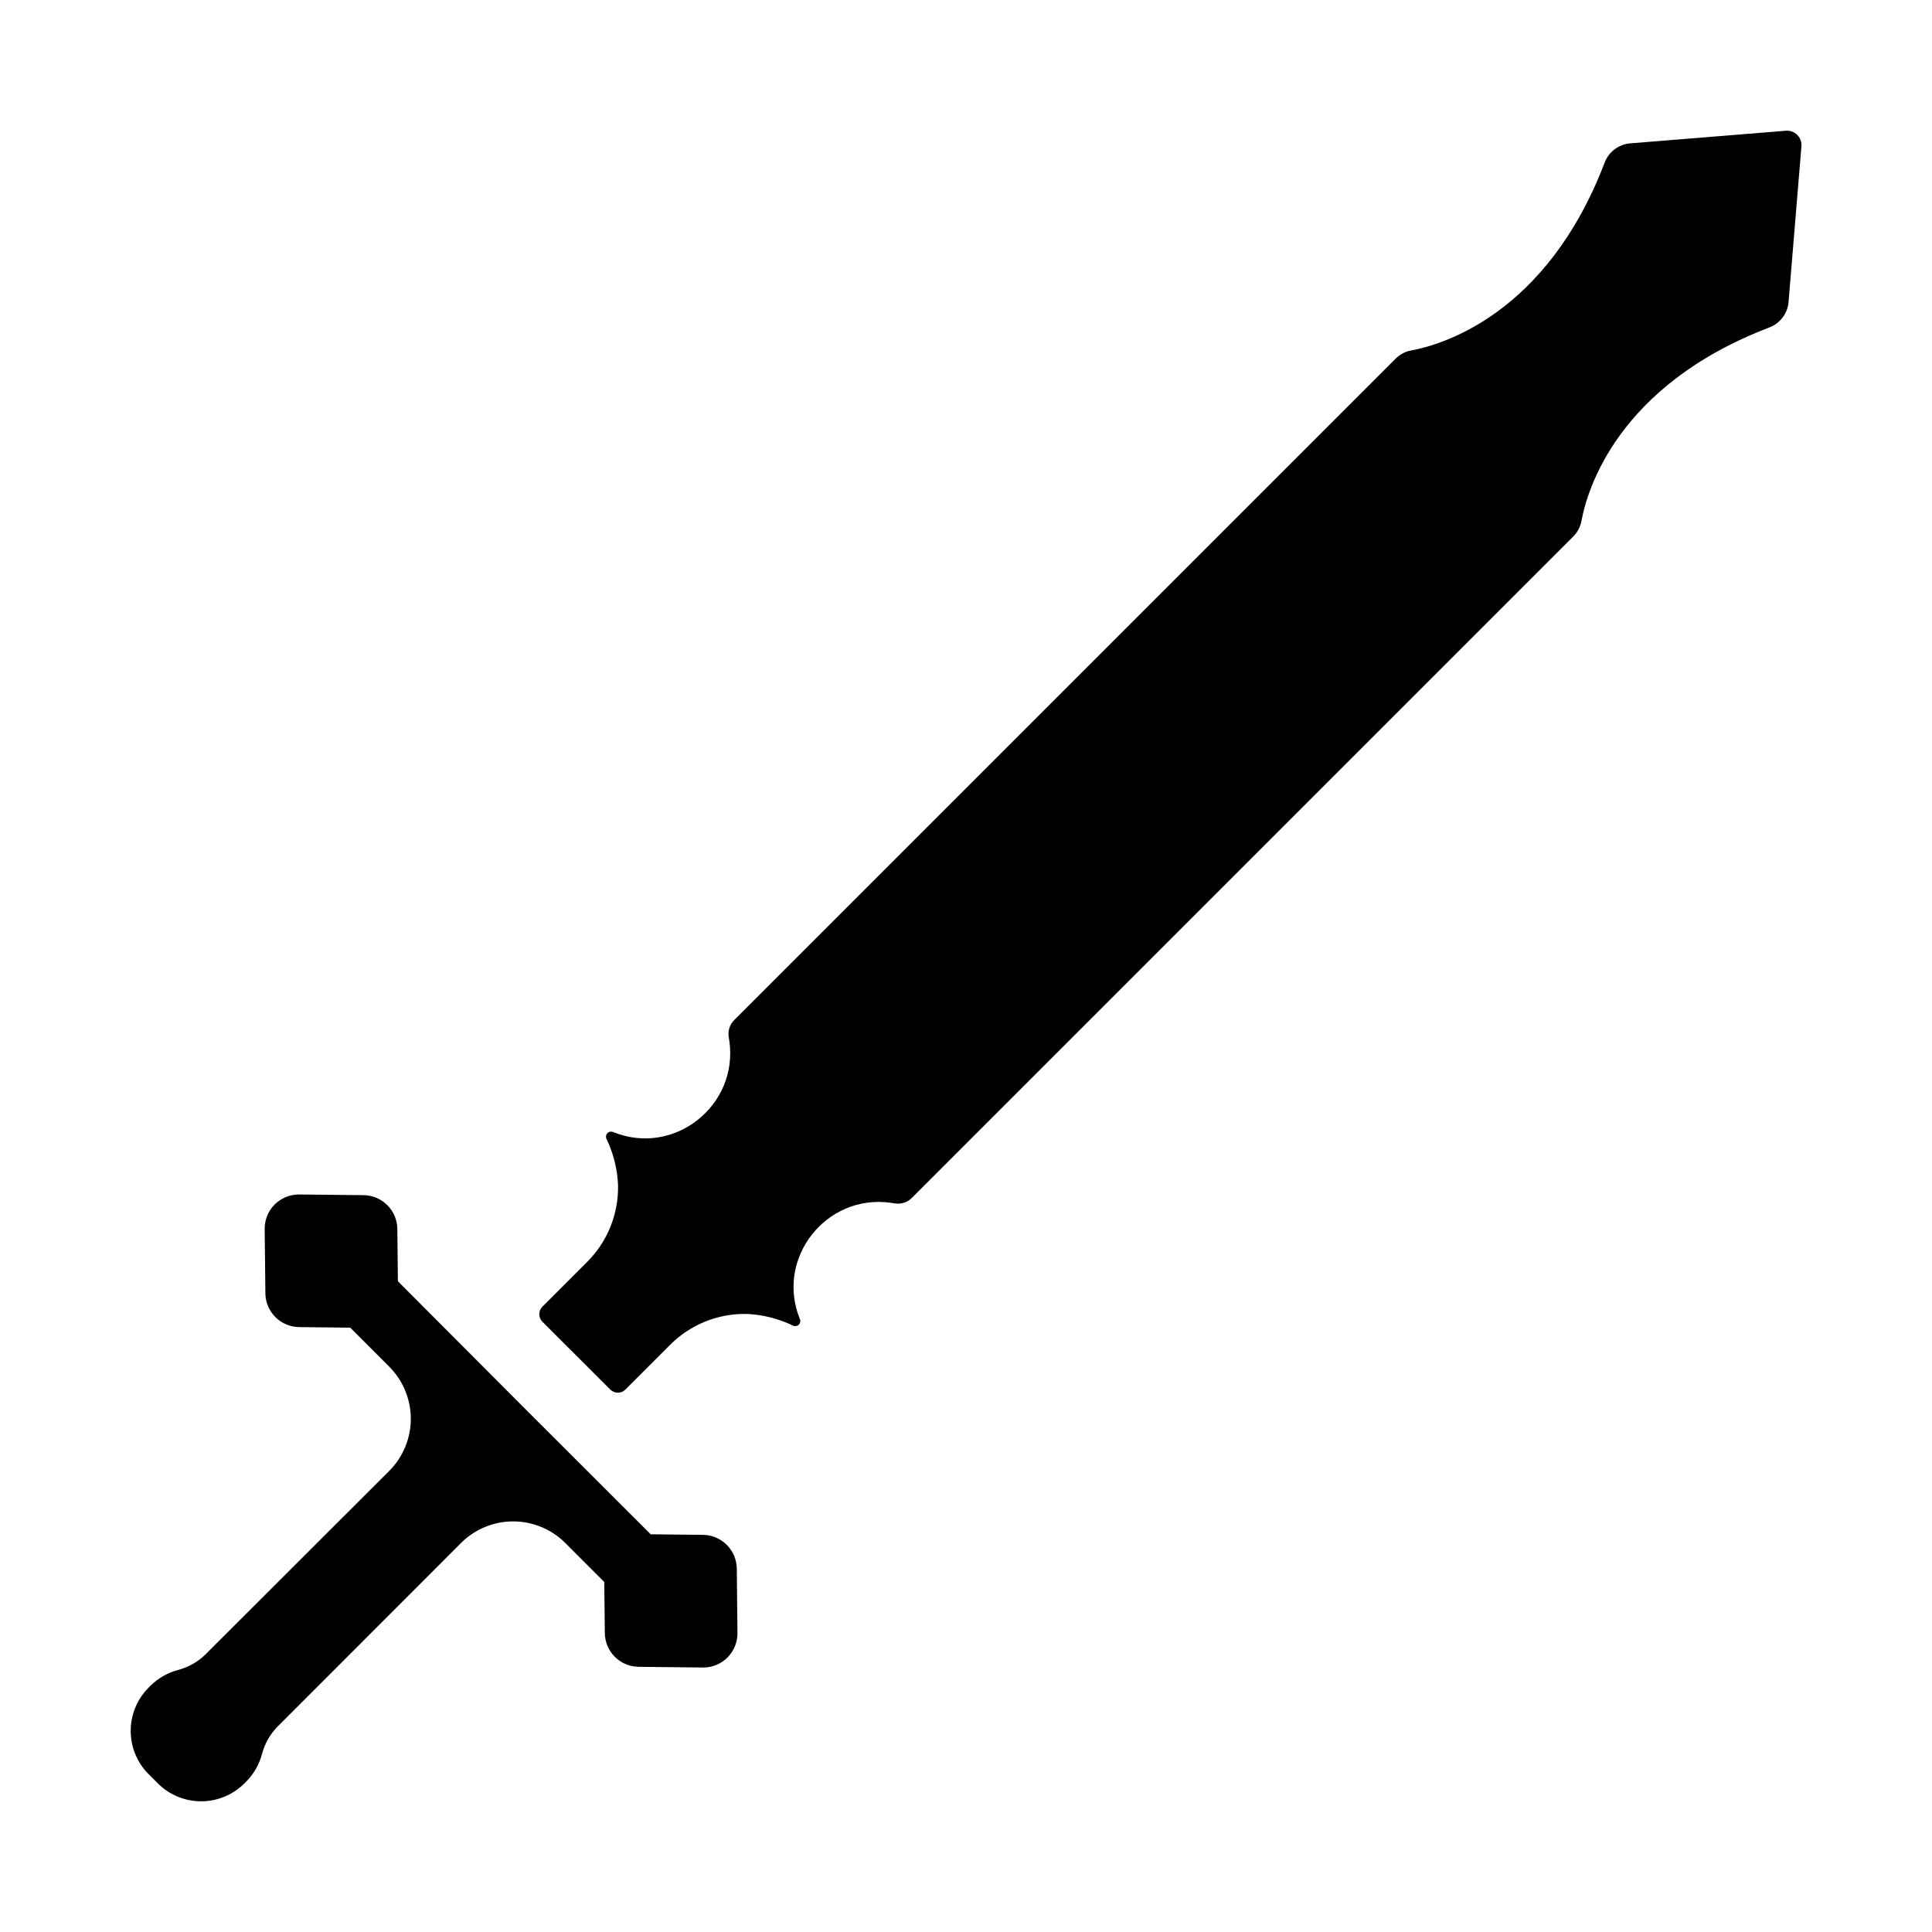 <?xml version="1.0" encoding="UTF-8"?>
<!-- Uploaded to: ICON Repo, www.iconrepo.com, Generator: ICON Repo Mixer Tools -->
<svg fill="#000000" width="800px" height="800px" version="1.1" viewBox="144 144 512 512" xmlns="http://www.w3.org/2000/svg">
 <g>
  <path d="m184.61 615.39 1.219 1.23h0.004c3.043 3.039 7.168 4.742 11.465 4.742 4.301 0 8.426-1.703 11.469-4.742l0.453-0.453c2.035-2.039 3.488-4.578 4.223-7.359 0.727-2.785 2.188-5.324 4.223-7.359l48.512-48.543c3.664-3.664 8.633-5.719 13.812-5.719 5.184 0 10.152 2.055 13.816 5.719l10.332 10.332 0.148 13.52c0.047 4.934 4.031 8.918 8.965 8.965l17.031 0.188c2.438 0.023 4.781-0.934 6.5-2.656 1.723-1.727 2.68-4.07 2.652-6.504l-0.176-17.031v-0.004c-0.055-4.926-4.039-8.91-8.965-8.965l-13.855-0.148-33.535-33.504-33.457-33.555-0.148-13.855v0.004c-0.051-4.93-4.035-8.914-8.961-8.965l-17.031-0.176-0.004-0.004c-2.438-0.023-4.781 0.93-6.504 2.652-1.723 1.723-2.68 4.062-2.656 6.5l0.188 17.031v0.004c0.047 4.93 4.031 8.914 8.965 8.961l13.52 0.148 10.332 10.332c3.66 3.664 5.719 8.633 5.719 13.816 0 5.18-2.059 10.148-5.719 13.816l-48.59 48.531c-2.035 2.035-4.578 3.492-7.363 4.219-2.781 0.734-5.32 2.191-7.359 4.223l-0.453 0.453c-3.035 3.043-4.742 7.168-4.742 11.469s1.707 8.422 4.742 11.469z"/>
  <path d="m305.73 512.24c0.531 0.535 1.254 0.836 2.008 0.836 0.754 0 1.477-0.301 2.008-0.836l11.633-11.633-0.004 0.004c5.394-5.531 12.844-8.574 20.566-8.402 4.238 0.191 8.395 1.246 12.211 3.098 0.504 0.242 1.102 0.152 1.508-0.227 0.406-0.379 0.539-0.969 0.332-1.484l-0.078-0.195c-6.394-16 7.016-33.012 24.09-30.66l1.141 0.176v-0.004c1.66 0.273 3.348-0.277 4.527-1.473l175.25-175.25v-0.004c1.125-1.113 1.883-2.547 2.176-4.102 1.477-8.059 9.418-35.875 49.781-51.297 2.863-1.078 4.852-3.711 5.106-6.762l3.414-41.258c0.09-1.117-0.312-2.219-1.109-3.016-0.793-0.793-1.895-1.195-3.012-1.105l-41.258 3.344h-0.004c-3.051 0.254-5.688 2.242-6.769 5.109-15.418 40.344-43.238 48.305-51.297 49.781v-0.004c-1.555 0.293-2.984 1.051-4.102 2.176l-175.25 175.25c-1.199 1.18-1.75 2.867-1.477 4.527 0.07 0.383 0.129 0.766 0.176 1.141 2.352 17.074-14.66 30.504-30.66 24.09l-0.195-0.078c-0.52-0.207-1.109-0.074-1.488 0.332-0.379 0.41-0.469 1.008-0.227 1.508 1.84 3.828 2.883 7.988 3.062 12.23 0.172 7.731-2.871 15.188-8.406 20.586l-11.633 11.633 0.004-0.004c-0.535 0.531-0.836 1.254-0.836 2.008s0.301 1.477 0.836 2.008z"/>
 </g>
</svg>